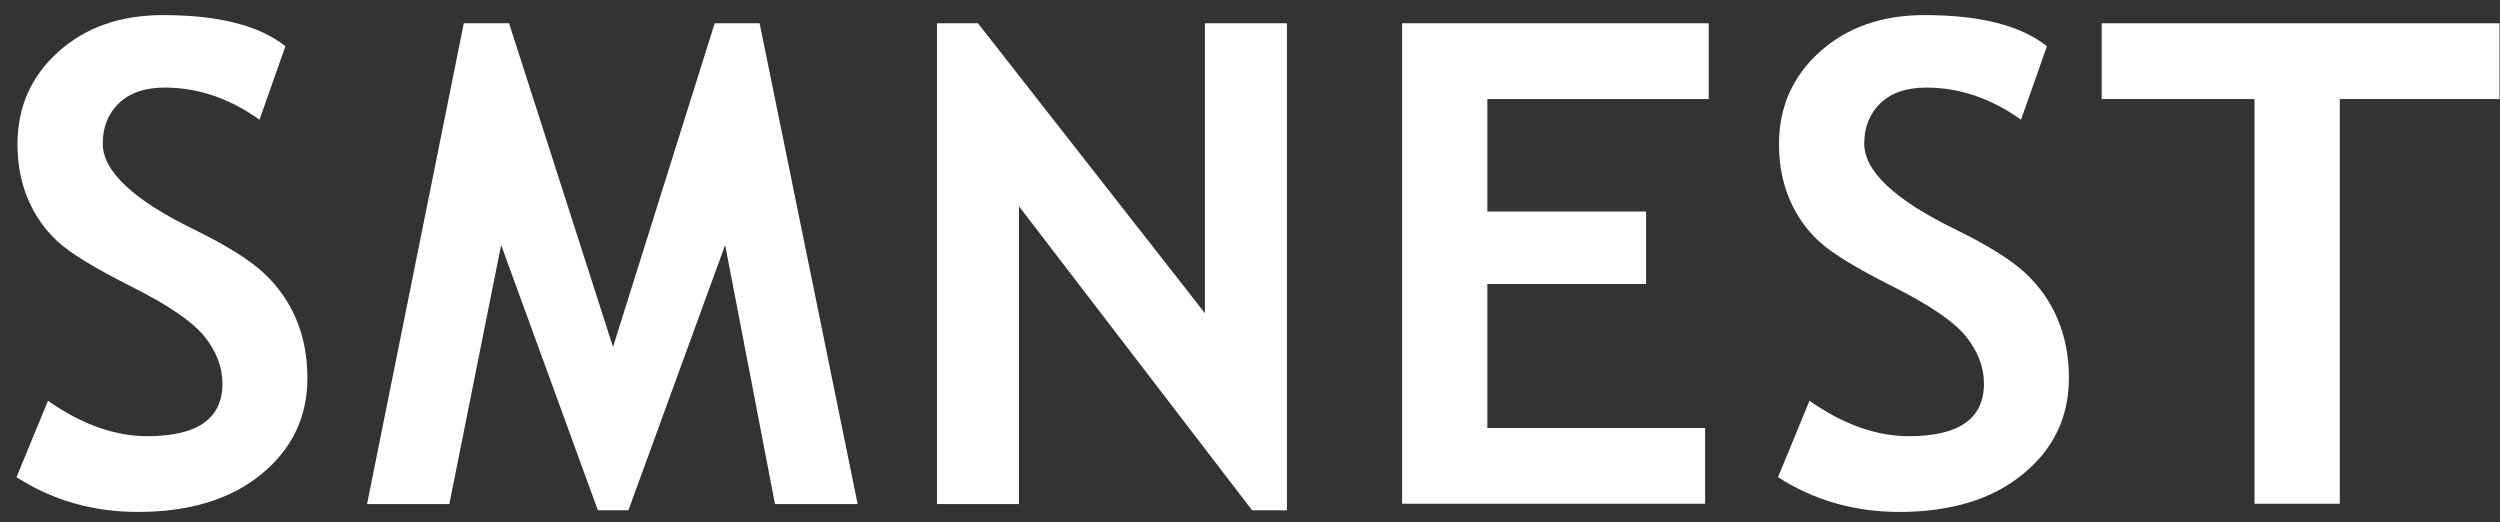 <?xml version="1.0" encoding="utf-8"?>
<!-- Generator: Adobe Illustrator 15.0.0, SVG Export Plug-In  -->
<!DOCTYPE svg PUBLIC "-//W3C//DTD SVG 1.1//EN" "http://www.w3.org/Graphics/SVG/1.1/DTD/svg11.dtd">
<svg version="1.1"
	 xmlns="http://www.w3.org/2000/svg" xmlns:xlink="http://www.w3.org/1999/xlink" xmlns:a="http://ns.adobe.com/AdobeSVGViewerExtensions/3.0/"
	 x="0px" y="0px" width="134px" height="28px" viewBox="-0.884 -0.809 134 28" enable-background="new -0.884 -0.809 134 28"
	 xml:space="preserve">
<rect x="-0.884" y="-0.809" width="134" height="28" fill="#333333" stroke="none"/>
<defs>
</defs>
<path fill="#FFF" d="M0,24.768l1.688-4.096c1.805,1.266,3.58,1.898,5.326,1.898c2.684,0,4.025-0.938,4.025-2.813
	c0-0.879-0.316-1.717-0.949-2.514s-1.937-1.69-3.911-2.681s-3.305-1.805-3.99-2.443s-1.213-1.397-1.582-2.276
	S0.053,7.992,0.053,6.926c0-1.992,0.729-3.645,2.188-4.957S5.572,0,7.857,0c2.977,0,5.162,0.557,6.557,1.67l-1.389,3.938
	c-1.605-1.148-3.299-1.723-5.08-1.723c-1.055,0-1.872,0.278-2.452,0.835S4.623,6,4.623,6.891c0,1.477,1.635,3.012,4.904,4.605
	c1.723,0.844,2.965,1.62,3.727,2.329s1.342,1.535,1.74,2.479s0.598,1.995,0.598,3.155c0,2.086-0.823,3.803-2.47,5.15
	s-3.853,2.021-6.618,2.021C4.102,26.631,1.934,26.01,0,24.768z"/>
<path fill="#FFF" d="M45.086,26.209h-4.43l-2.672-13.887l-5.186,14.221h-1.635l-5.186-14.221l-2.777,13.887H18.79l5.186-25.77
	h2.426l5.572,17.35l5.449-17.35h2.408L45.086,26.209z"/>
<path fill="#FFF" d="M66.231,26.543L53.733,10.248v15.961h-4.395V0.439h2.197L63.7,15.979V0.439h4.395v26.104H66.231z"/>
<path fill="#FFF" d="M78.838,4.5v6.029h8.508v3.885h-8.508v7.717H90.51v4.061H74.268V0.439h16.436V4.5H78.838z"/>
<path fill="#FFF" d="M94.417,24.768l1.688-4.096c1.805,1.266,3.58,1.898,5.326,1.898c2.684,0,4.025-0.938,4.025-2.813
	c0-0.879-0.316-1.717-0.949-2.514s-1.937-1.69-3.911-2.681s-3.305-1.805-3.99-2.443s-1.213-1.397-1.582-2.276
	s-0.554-1.852-0.554-2.918c0-1.992,0.729-3.645,2.188-4.957S99.989,0,102.274,0c2.977,0,5.162,0.557,6.557,1.67l-1.389,3.938
	c-1.605-1.148-3.299-1.723-5.08-1.723c-1.055,0-1.872,0.278-2.452,0.835S99.04,6,99.04,6.891c0,1.477,1.635,3.012,4.904,4.605
	c1.723,0.844,2.965,1.62,3.727,2.329s1.342,1.535,1.74,2.479s0.598,1.995,0.598,3.155c0,2.086-0.823,3.803-2.47,5.15
	s-3.853,2.021-6.618,2.021C98.518,26.631,96.35,26.01,94.417,24.768z"/>
<path fill="#FFF" d="M124.528,4.5v21.691h-4.57V4.5h-8.191V0.439h21.322V4.5H124.528z"/>
</svg>
